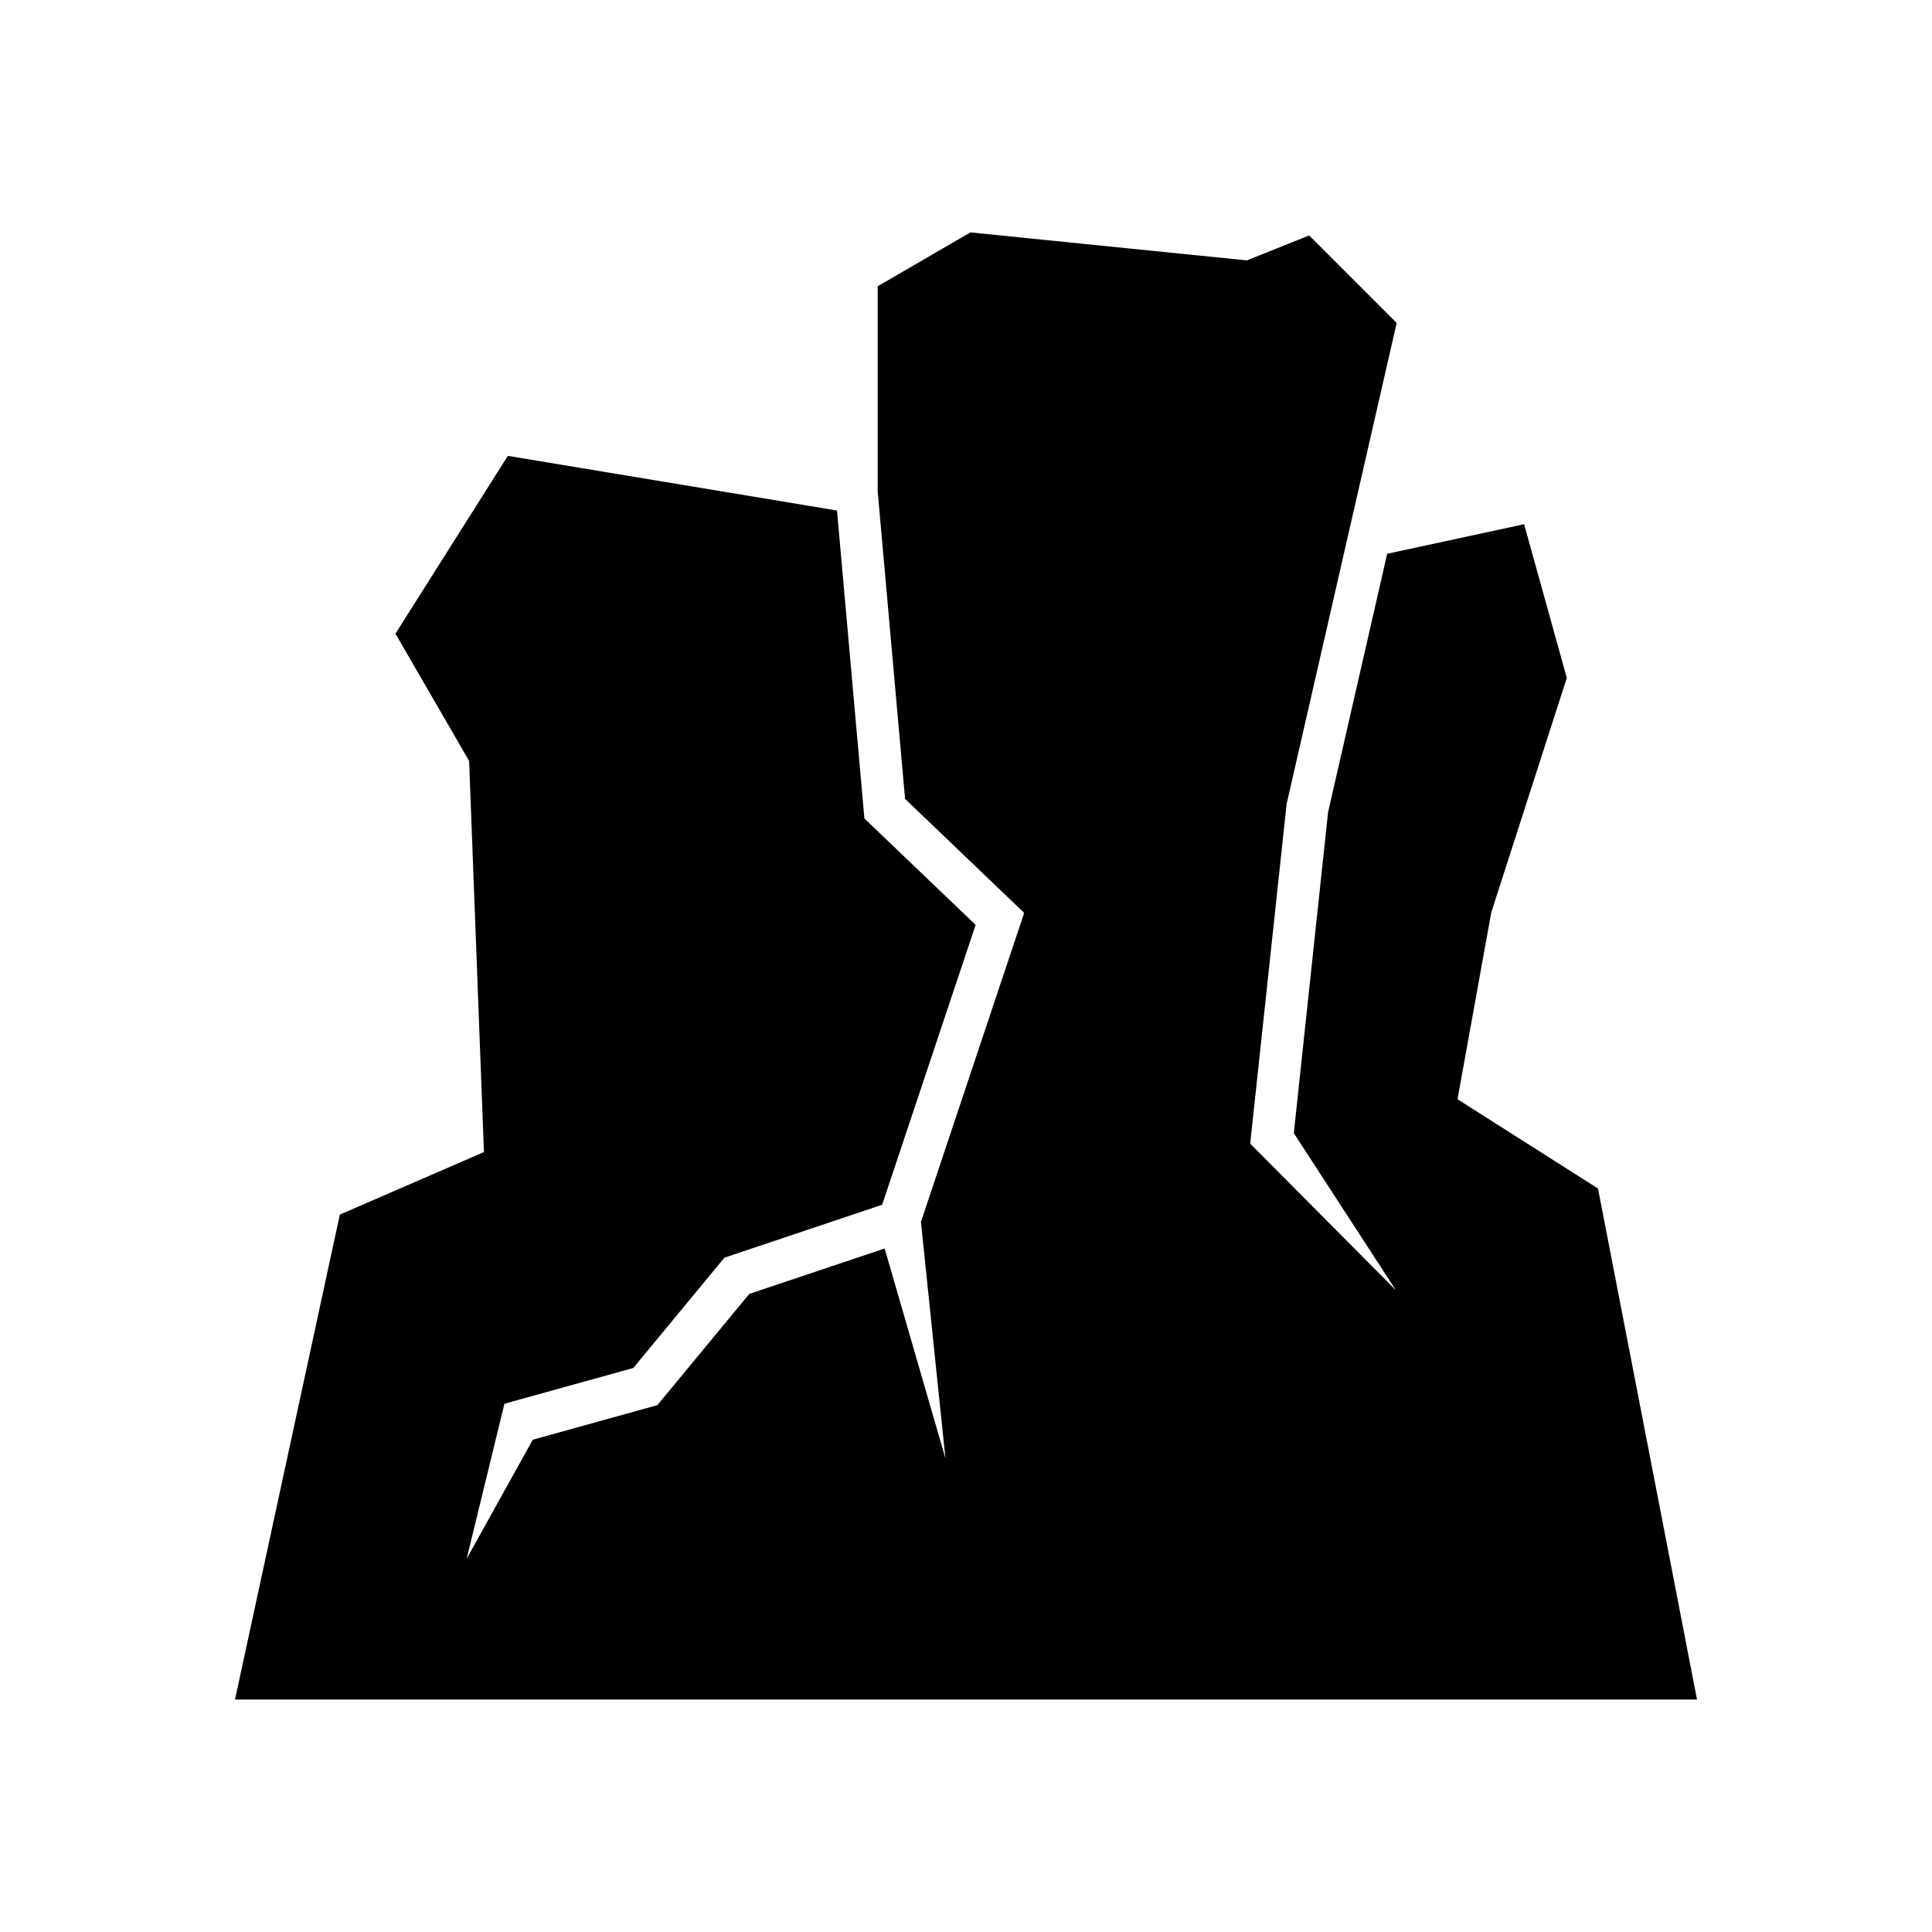 <?xml version="1.0" encoding="UTF-8"?>
<!-- Uploaded to: ICON Repo, www.svgrepo.com, Generator: ICON Repo Mixer Tools -->
<svg fill="#000000" width="800px" height="800px" version="1.1" viewBox="144 144 512 512" xmlns="http://www.w3.org/2000/svg">
 <path d="m272.25 449.31-3.93-103.66-19.523-33.723 29.789-47.121 87.227 14.484 7.266 81.609 29.473 28.207-24.777 74.168-41.789 14.02-24.156 29.234-34.152 9.48-10.008 41.074 17.52-31.539 33.023-9.168 24.363-29.48 35.863-12.031 16.109 55.617-6.488-62.664 27.355-81.891-31.559-30.207-7.258-81.48v-54.379l24.57-14.27 73.266 7.418 16.508-6.606 23.191 23.191-29.164 127.46-9.652 90.02 38.617 38.863-27.059-41.629 9.082-85.082 15.664-68.469 36.281-7.832 11.316 40.738-20.012 62.129-8.953 49.52 37.234 23.66 26.238 135.43h-387.45l27.785-128.52z"/>
</svg>